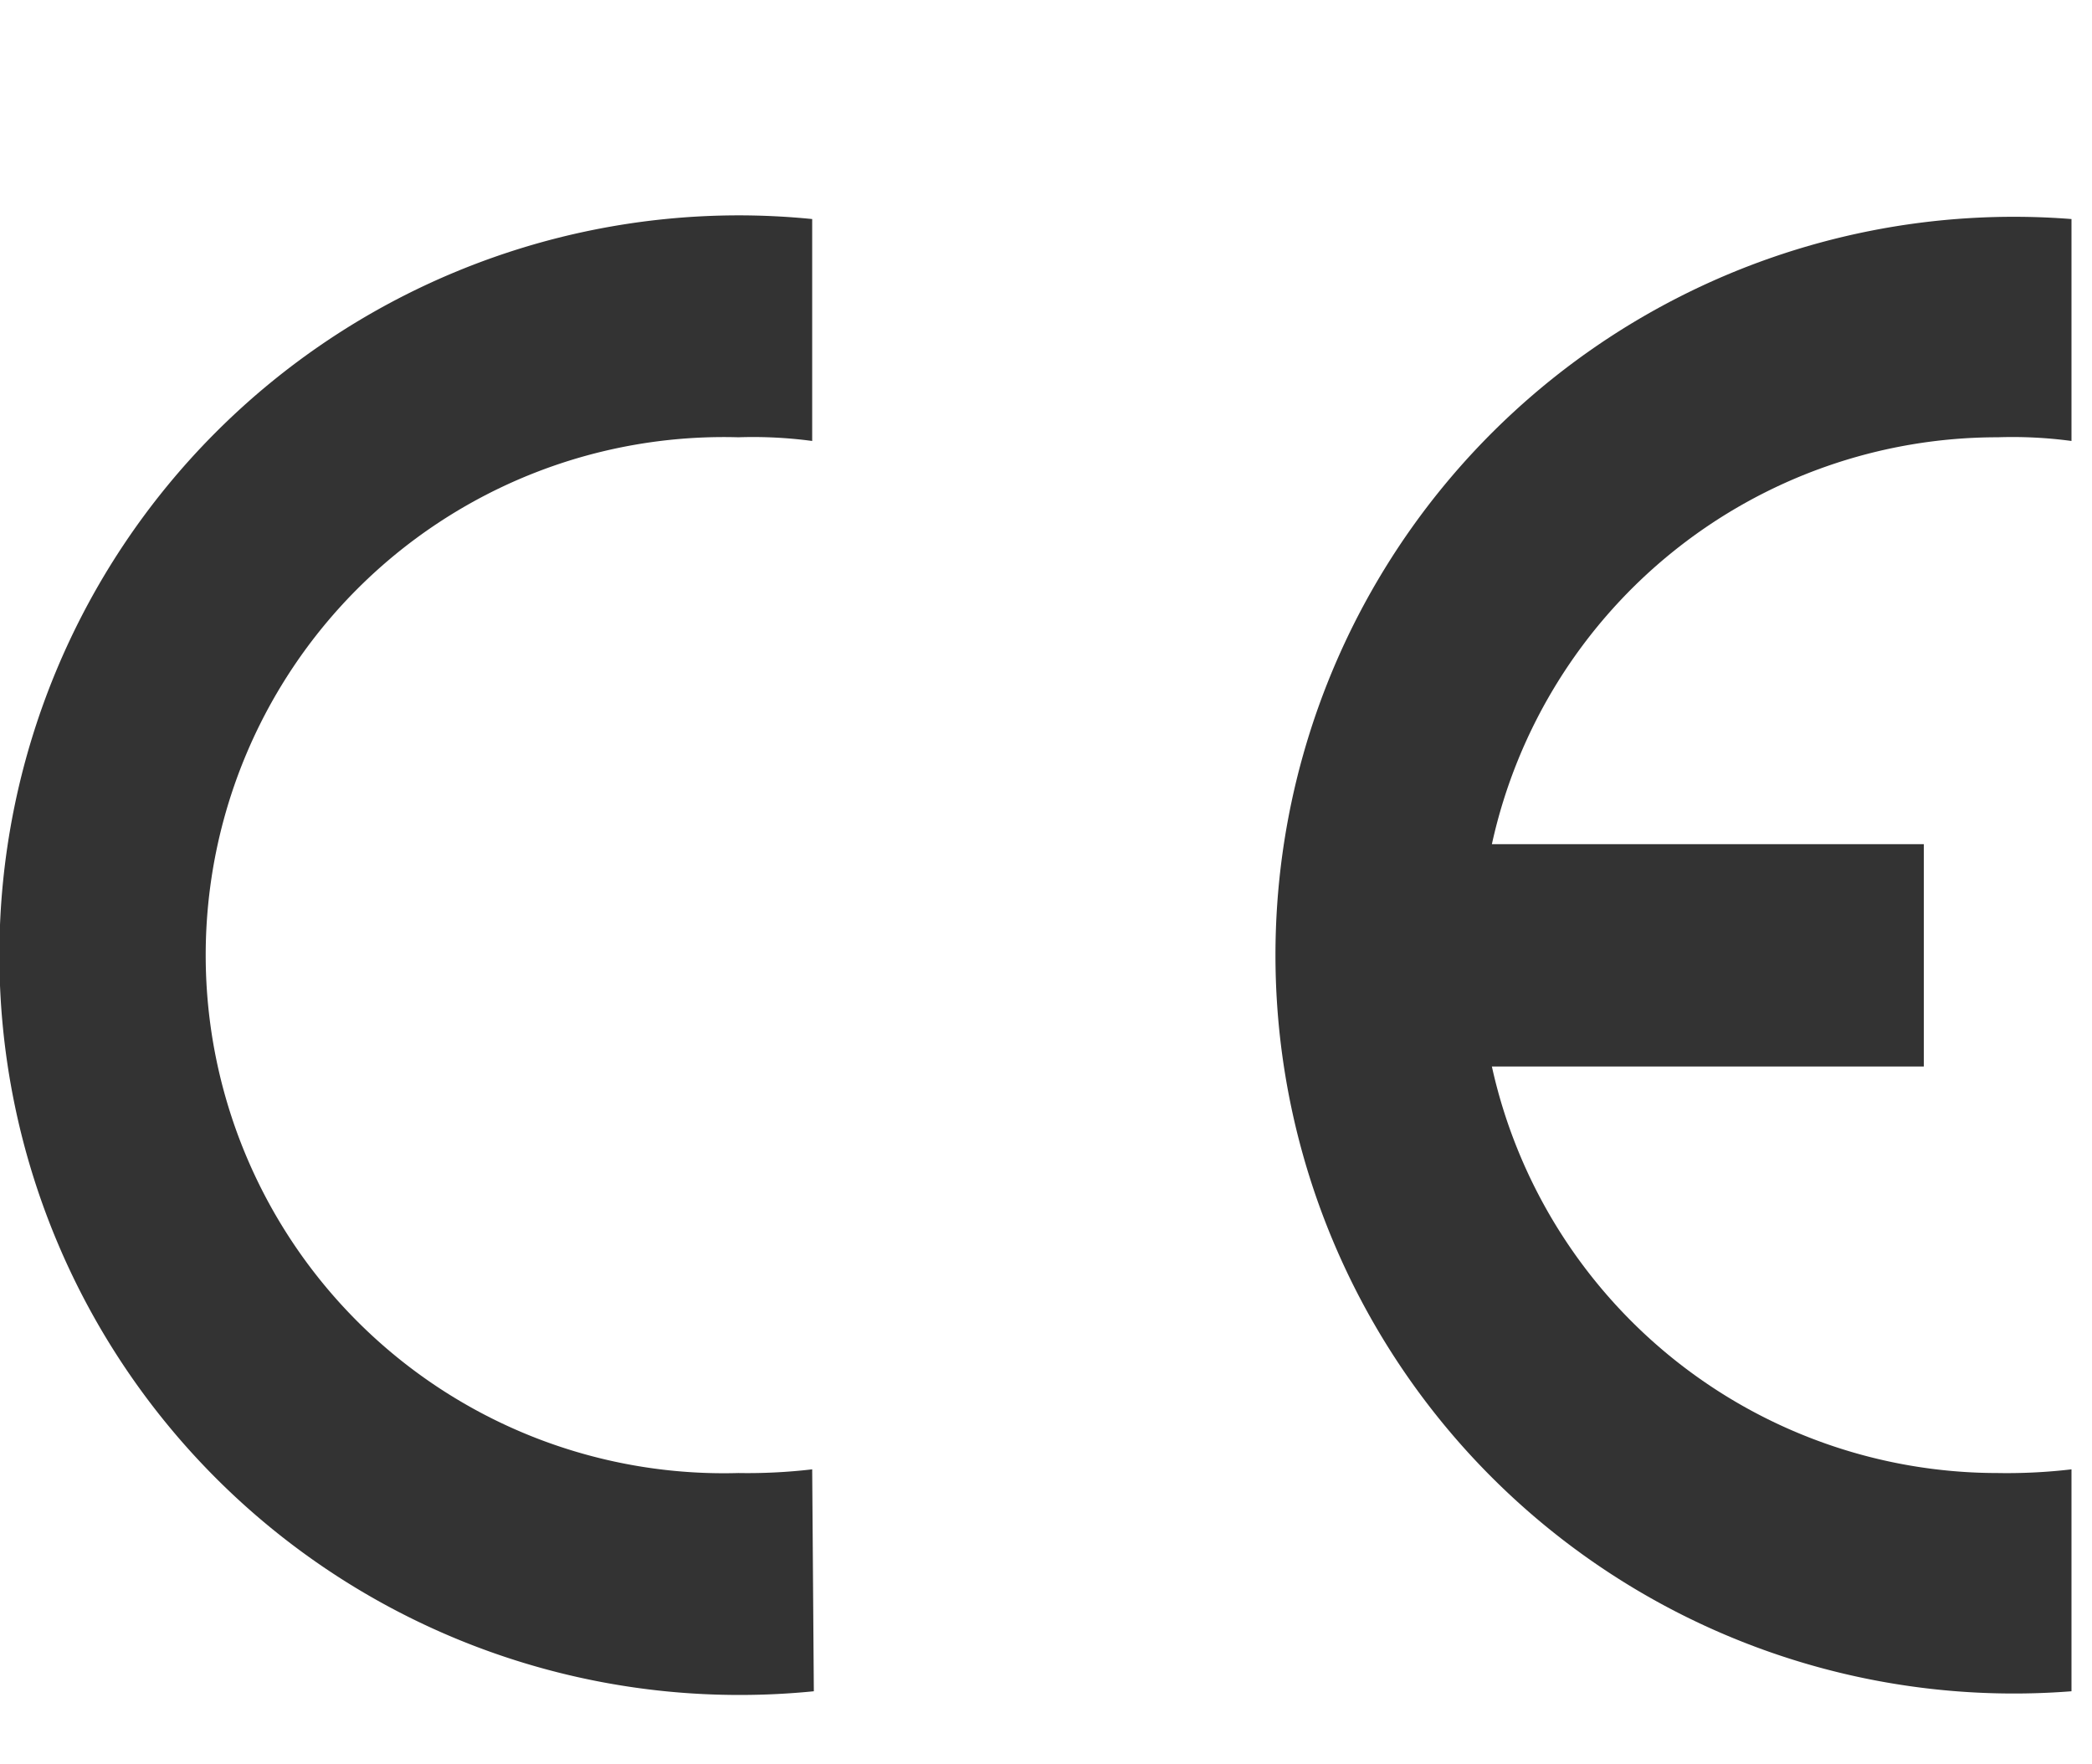 <?xml version="1.0" encoding="UTF-8"?>
<svg xmlns="http://www.w3.org/2000/svg" xmlns:xlink="http://www.w3.org/1999/xlink" viewBox="0 0 51 43">
  <defs>
    <style>.cls-1{fill:none;}.cls-2{clip-path:url(#clip-path);}.cls-3{fill:#333;fill-rule:evenodd;}</style>
    <clipPath id="clip-path">
      <rect class="cls-1" width="51" height="43"></rect>
    </clipPath>
  </defs>
  <g id="图层_2" data-name="图层 2">
    <g id="图层_1-2" data-name="图层 1">
      <g class="cls-2">
        <path class="cls-3" d="M19.84,41.23q-.9.09-1.8.09A18,18,0,1,1,18,5.25q.9,0,1.8.09v5.41a10.86,10.86,0,0,0-1.8-.09,12.63,12.63,0,1,0,0,25.25,13.57,13.57,0,0,0,1.8-.09Z"></path>
        <path class="cls-3" d="M50.5,41.23a18,18,0,1,1,0-35.89v5.41a10.81,10.81,0,0,0-1.8-.09,12.62,12.62,0,0,0-12.33,9.92H46.9V26H36.37A12.63,12.63,0,0,0,48.7,35.91a13.48,13.48,0,0,0,1.8-.09Z"></path>
      </g>
    </g>
  </g>
</svg>
